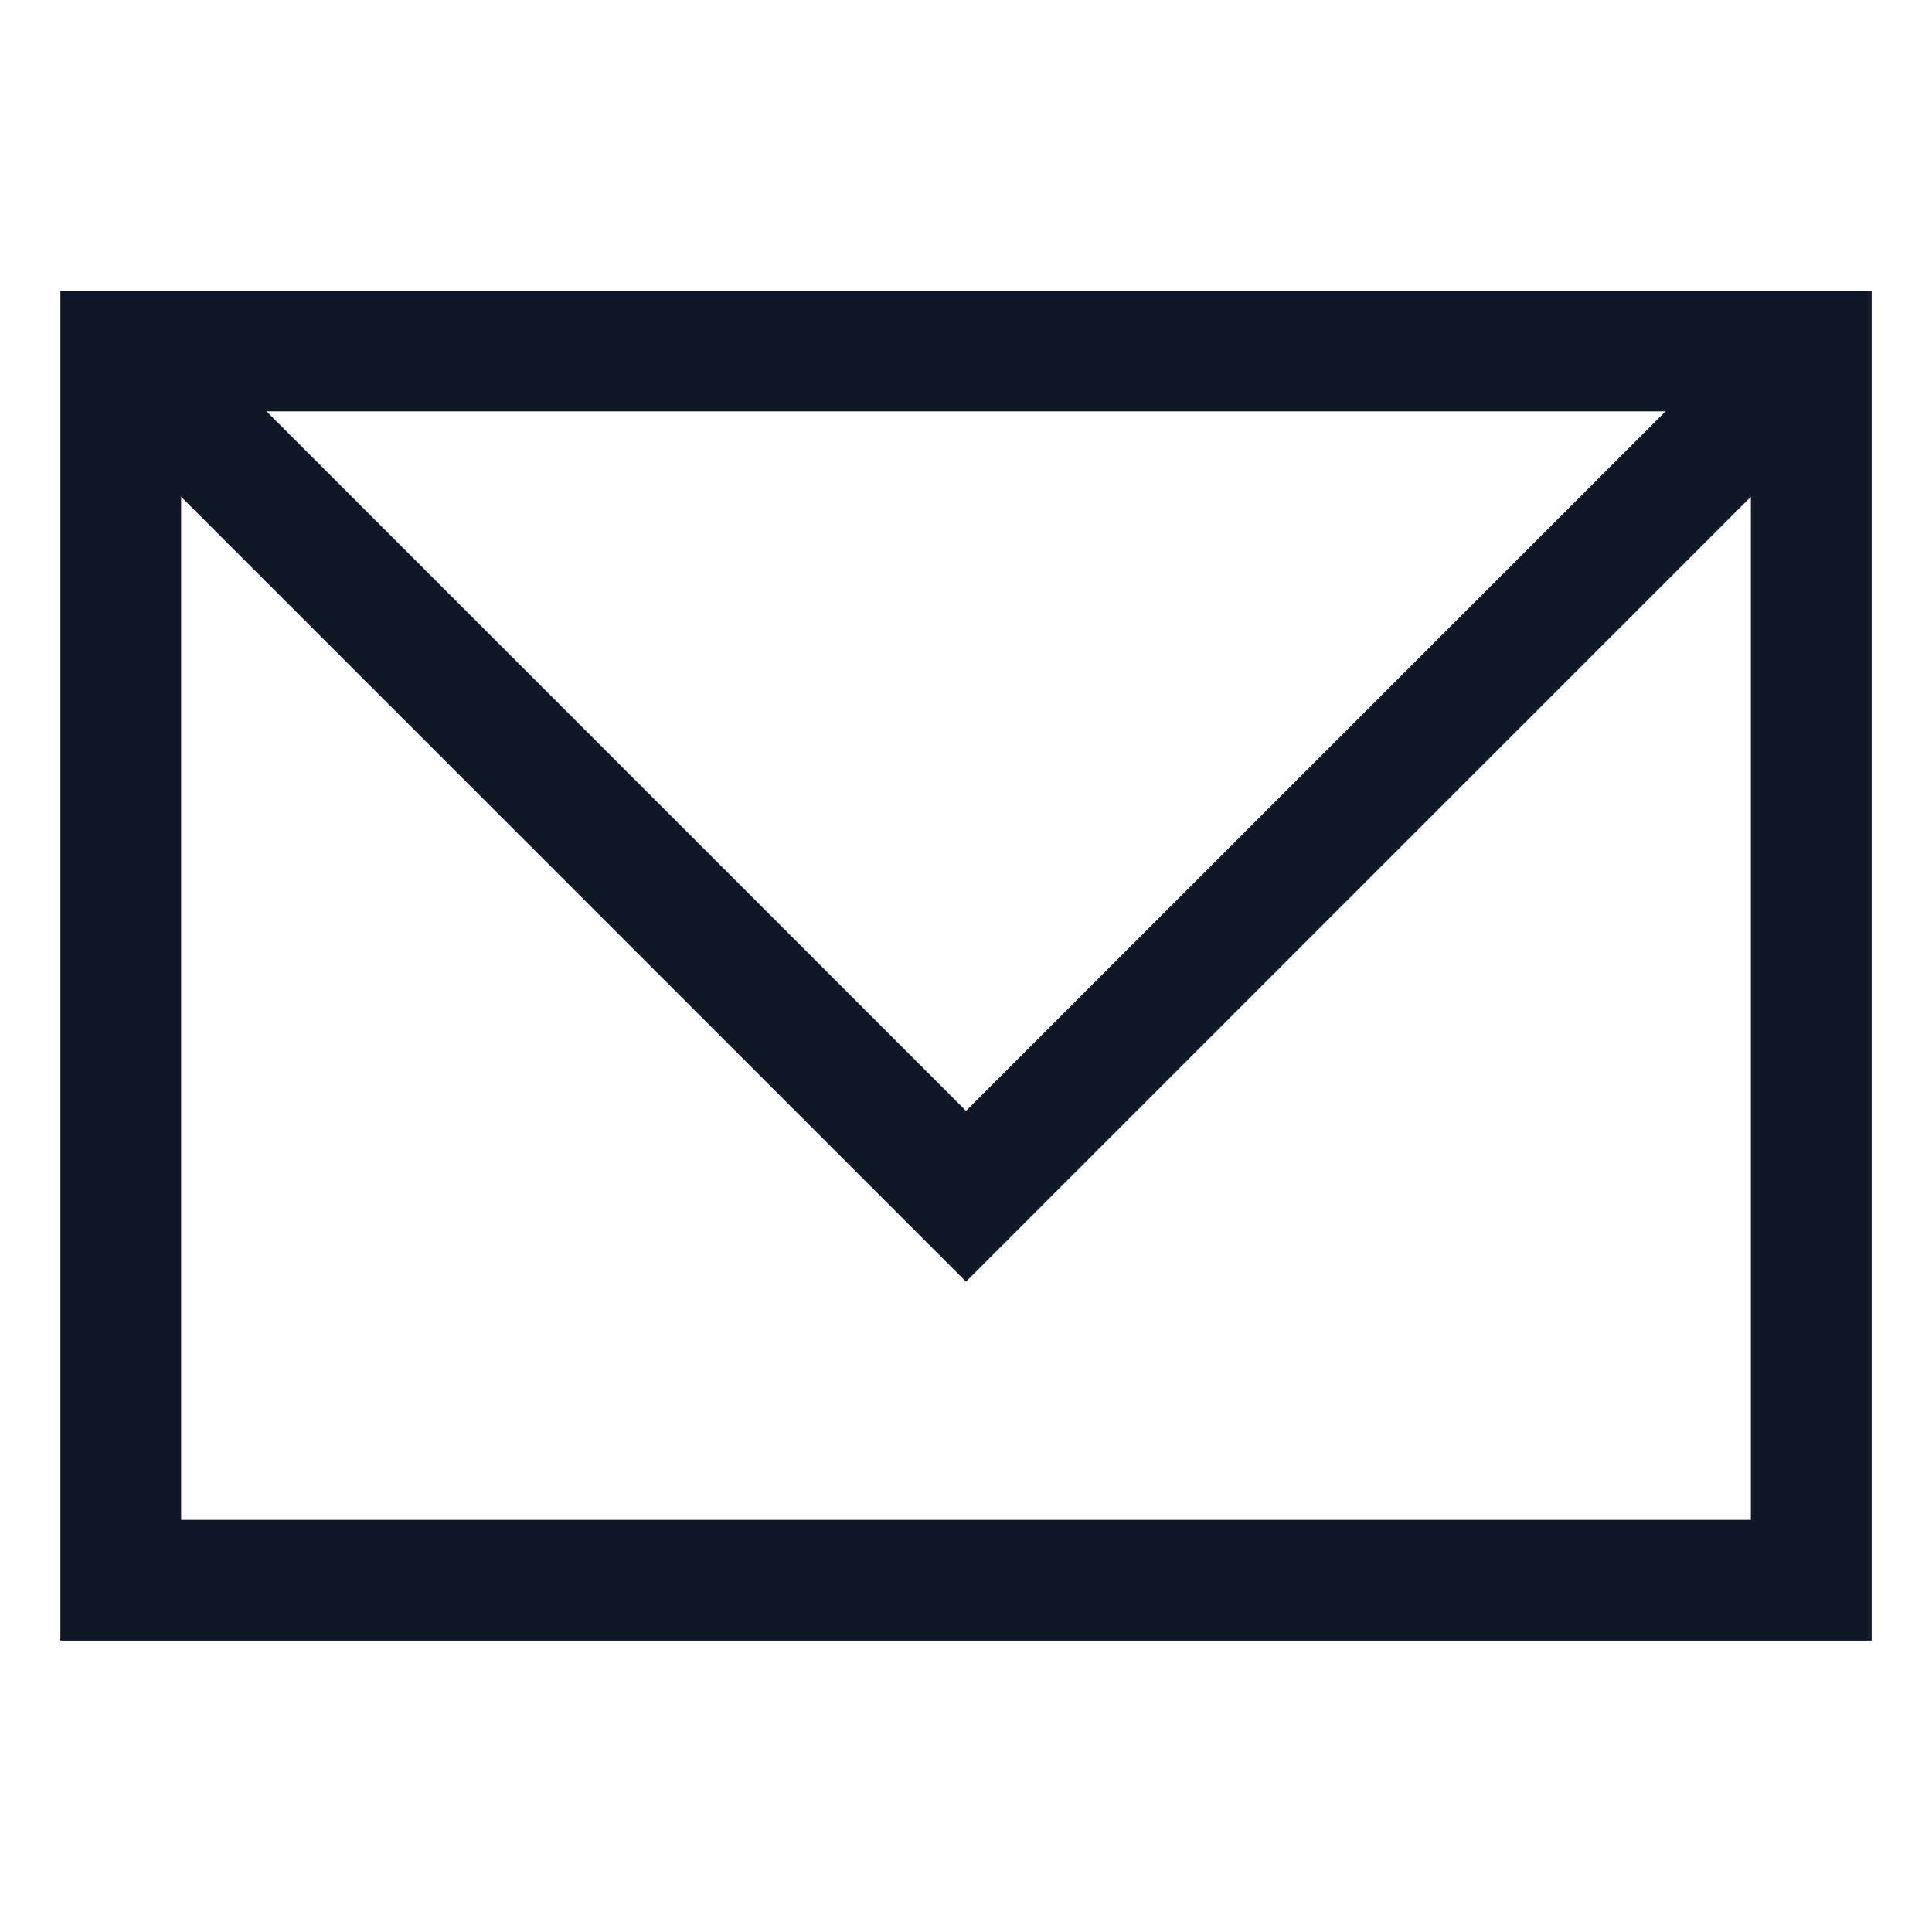 <svg width="24" height="24" viewBox="0 0 24 24" fill="none" xmlns="http://www.w3.org/2000/svg">
<path d="M22.5 4.36H1.5V19.63H22.5V4.36Z" stroke="#101828" stroke-width="1.5" stroke-miterlimit="10"/>
<path d="M1.5 4.36L12 14.86L22.5 4.36" stroke="#101828" stroke-width="1.5" stroke-miterlimit="10"/>
</svg>
